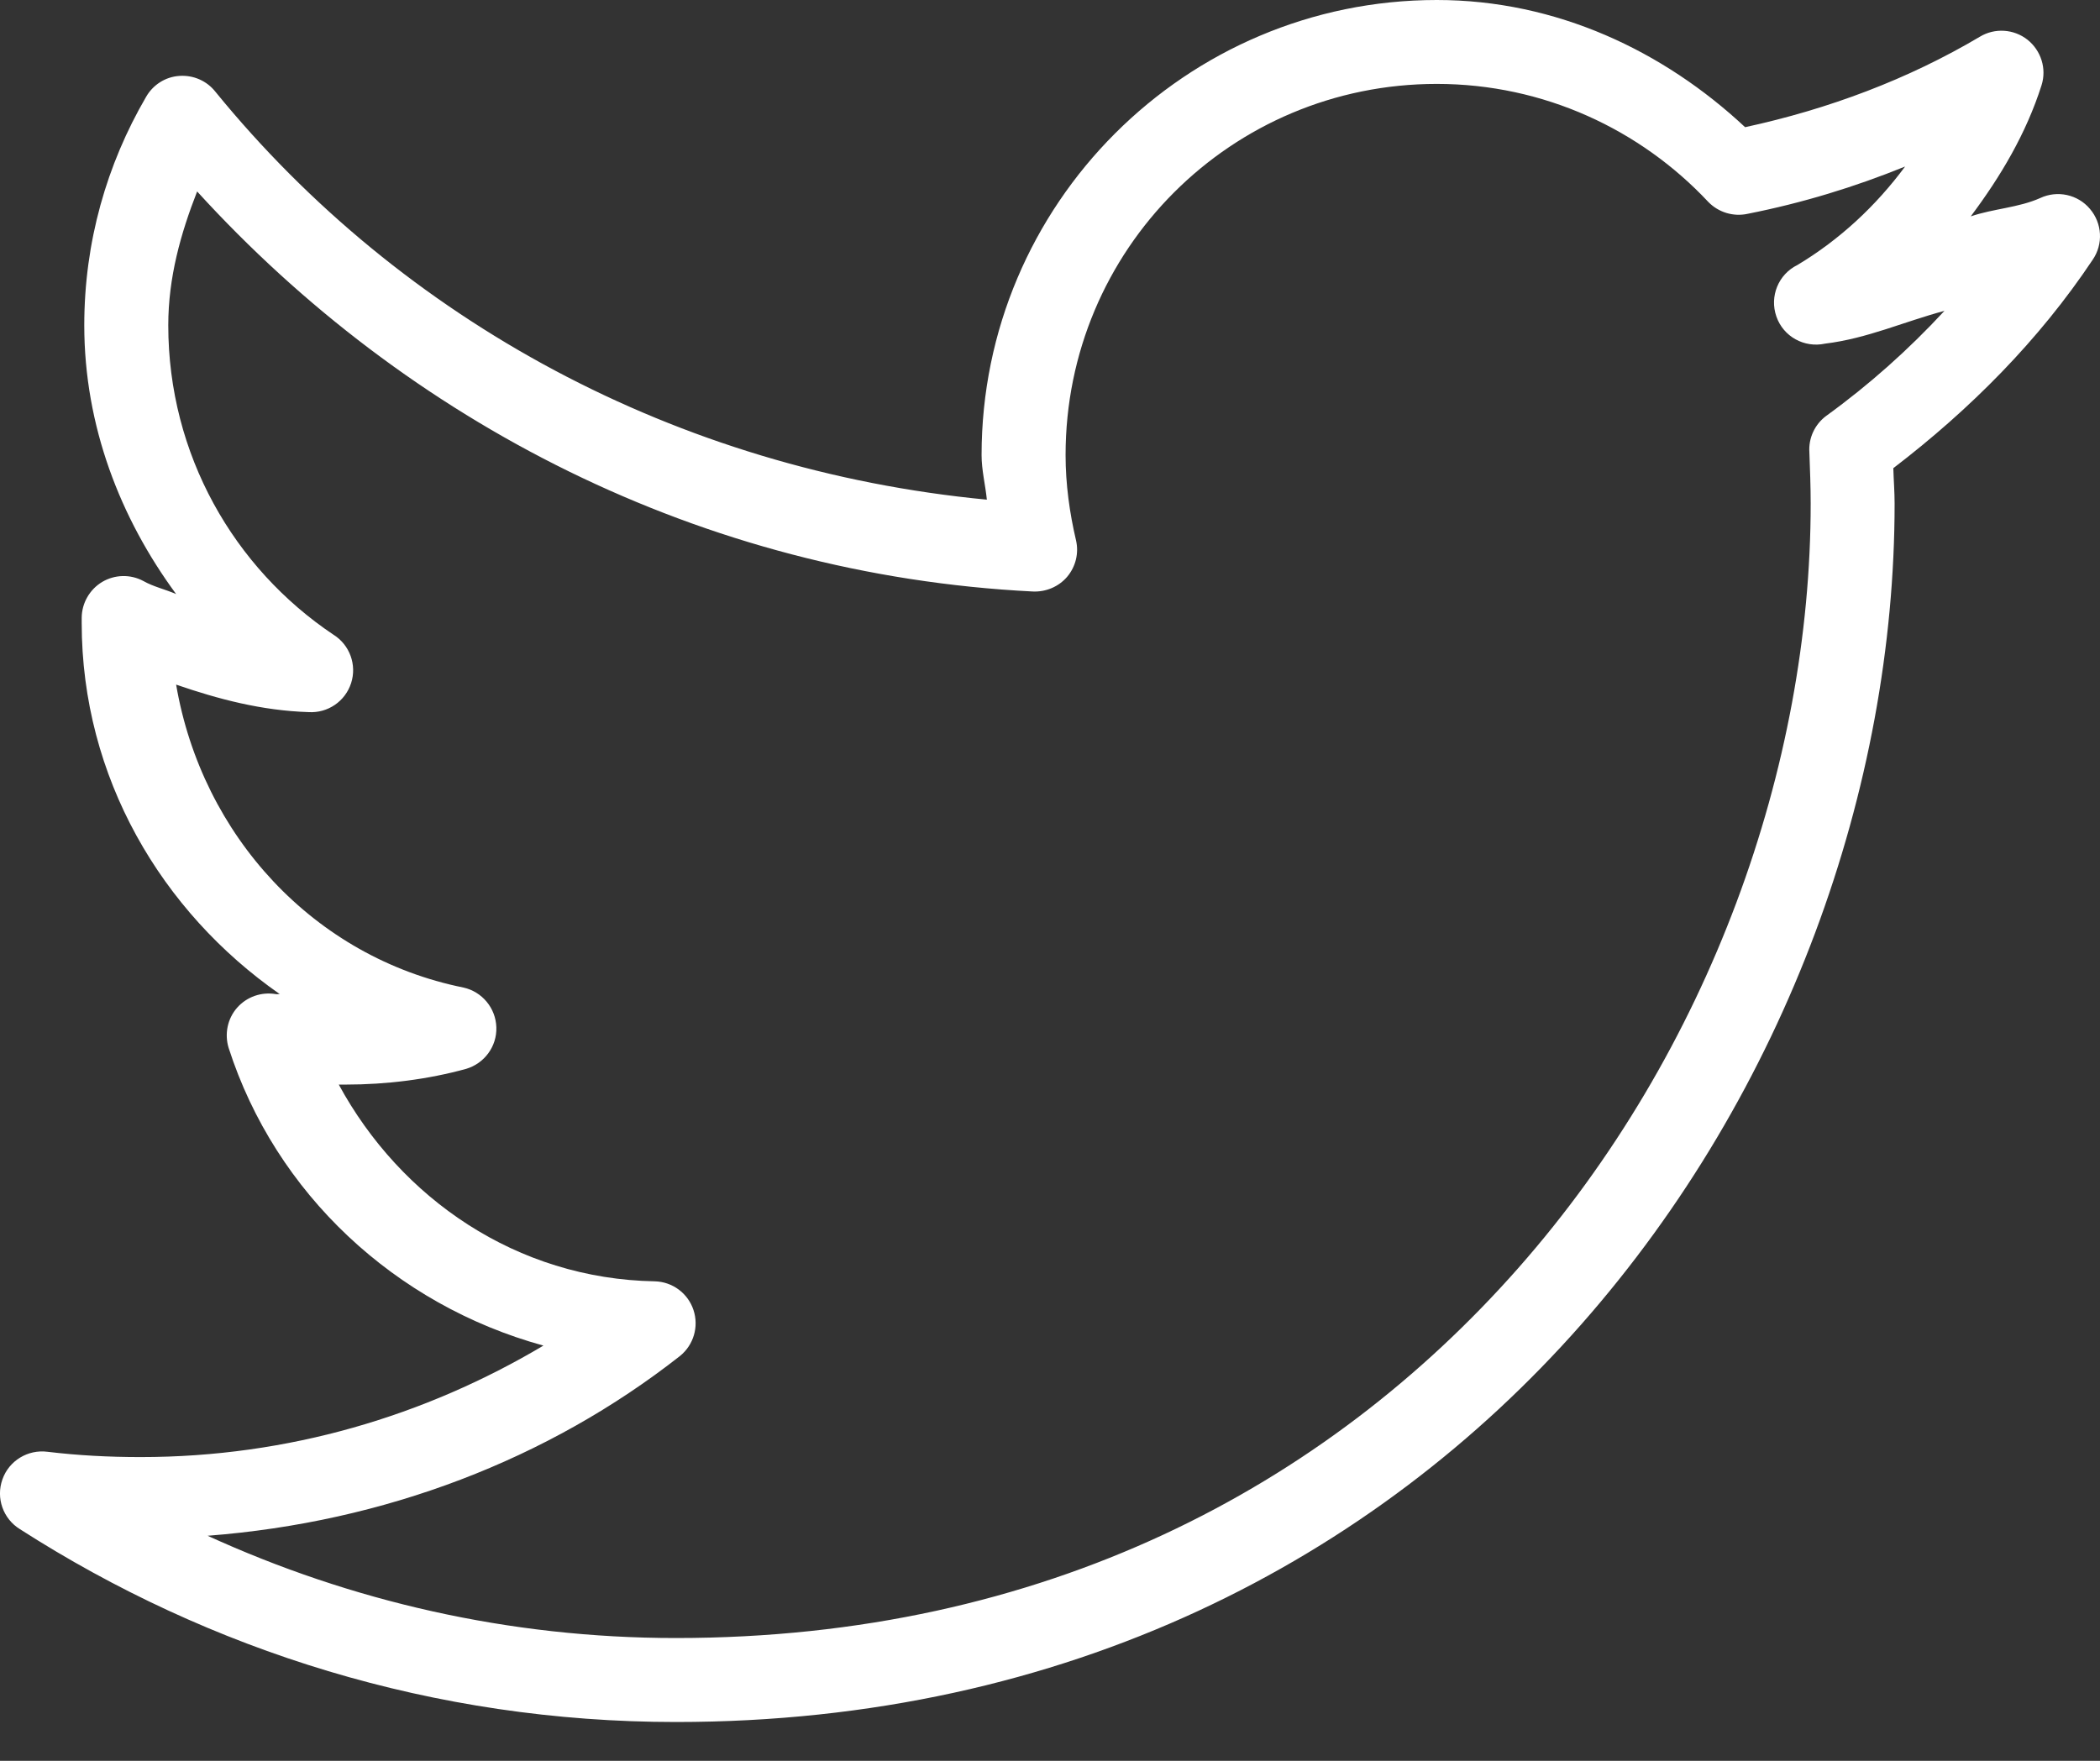 <?xml version="1.0" encoding="UTF-8"?>
<svg xmlns="http://www.w3.org/2000/svg" width="31" height="26" viewBox="0 0 31 26" fill="none">
  <rect x="0" y="0" width="31" height="26" fill="#333333" stroke="none"/>
  <path d="M21.21 0C17.504 0 14.49 3.014 14.49 6.72C14.49 6.942 14.546 7.16 14.568 7.378C9.985 6.94 5.933 4.732 3.181 1.356C3.053 1.193 2.854 1.106 2.646 1.121C2.44 1.135 2.256 1.254 2.155 1.433C1.576 2.428 1.244 3.573 1.244 4.803C1.244 6.291 1.777 7.654 2.6 8.772C2.44 8.702 2.266 8.664 2.116 8.579C1.925 8.477 1.695 8.482 1.508 8.593C1.322 8.705 1.208 8.906 1.206 9.121V9.198C1.206 11.481 2.387 13.464 4.13 14.679C4.11 14.676 4.091 14.684 4.072 14.679C3.859 14.643 3.643 14.718 3.5 14.88C3.358 15.042 3.312 15.267 3.375 15.473C4.067 17.625 5.834 19.268 8.022 19.869C6.279 20.905 4.258 21.515 2.077 21.515C1.605 21.515 1.152 21.491 0.702 21.437C0.412 21.399 0.133 21.568 0.036 21.844C-0.063 22.12 0.046 22.427 0.295 22.58C3.091 24.374 6.41 25.427 9.978 25.427C15.761 25.427 20.297 23.011 23.34 19.559C26.383 16.107 27.968 11.624 27.968 7.436C27.968 7.26 27.954 7.088 27.949 6.913C29.084 6.044 30.099 5.025 30.893 3.834C31.05 3.604 31.033 3.297 30.851 3.084C30.672 2.871 30.37 2.806 30.118 2.924C29.798 3.067 29.426 3.081 29.092 3.195C29.532 2.607 29.91 1.973 30.137 1.259C30.215 1.014 30.13 0.746 29.929 0.586C29.728 0.428 29.447 0.409 29.227 0.542C28.169 1.169 26.998 1.61 25.761 1.878C24.56 0.755 22.979 0 21.21 0ZM21.21 1.239C22.791 1.239 24.219 1.915 25.218 2.982C25.369 3.137 25.589 3.203 25.799 3.157C26.608 2.997 27.375 2.762 28.123 2.459C27.692 3.04 27.16 3.537 26.535 3.912C26.252 4.05 26.119 4.377 26.223 4.674C26.325 4.97 26.635 5.141 26.942 5.074C27.562 4.999 28.114 4.747 28.704 4.59C28.174 5.163 27.593 5.681 26.961 6.139C26.79 6.265 26.695 6.468 26.71 6.681C26.719 6.933 26.729 7.182 26.729 7.436C26.729 11.309 25.243 15.514 22.411 18.726C19.578 21.938 15.42 24.187 9.978 24.187C7.507 24.187 5.173 23.64 3.065 22.677C5.679 22.476 8.09 21.551 10.036 20.024C10.239 19.861 10.319 19.59 10.237 19.343C10.155 19.096 9.927 18.927 9.668 18.92C7.625 18.884 5.914 17.695 5.001 16.015C5.035 16.015 5.064 16.015 5.098 16.015C5.71 16.015 6.316 15.938 6.88 15.783C7.151 15.703 7.337 15.451 7.327 15.168C7.318 14.885 7.117 14.643 6.841 14.582C4.636 14.137 2.982 12.341 2.6 10.109C3.224 10.324 3.864 10.493 4.556 10.515C4.839 10.532 5.096 10.356 5.183 10.087C5.27 9.818 5.163 9.523 4.924 9.373C3.452 8.388 2.484 6.71 2.484 4.803C2.484 4.096 2.668 3.447 2.91 2.827C6.008 6.228 10.346 8.487 15.245 8.734C15.439 8.743 15.628 8.664 15.754 8.516C15.88 8.366 15.928 8.167 15.884 7.978C15.79 7.577 15.73 7.151 15.73 6.72C15.73 3.684 18.174 1.239 21.21 1.239Z" fill="white"></path>
</svg>
